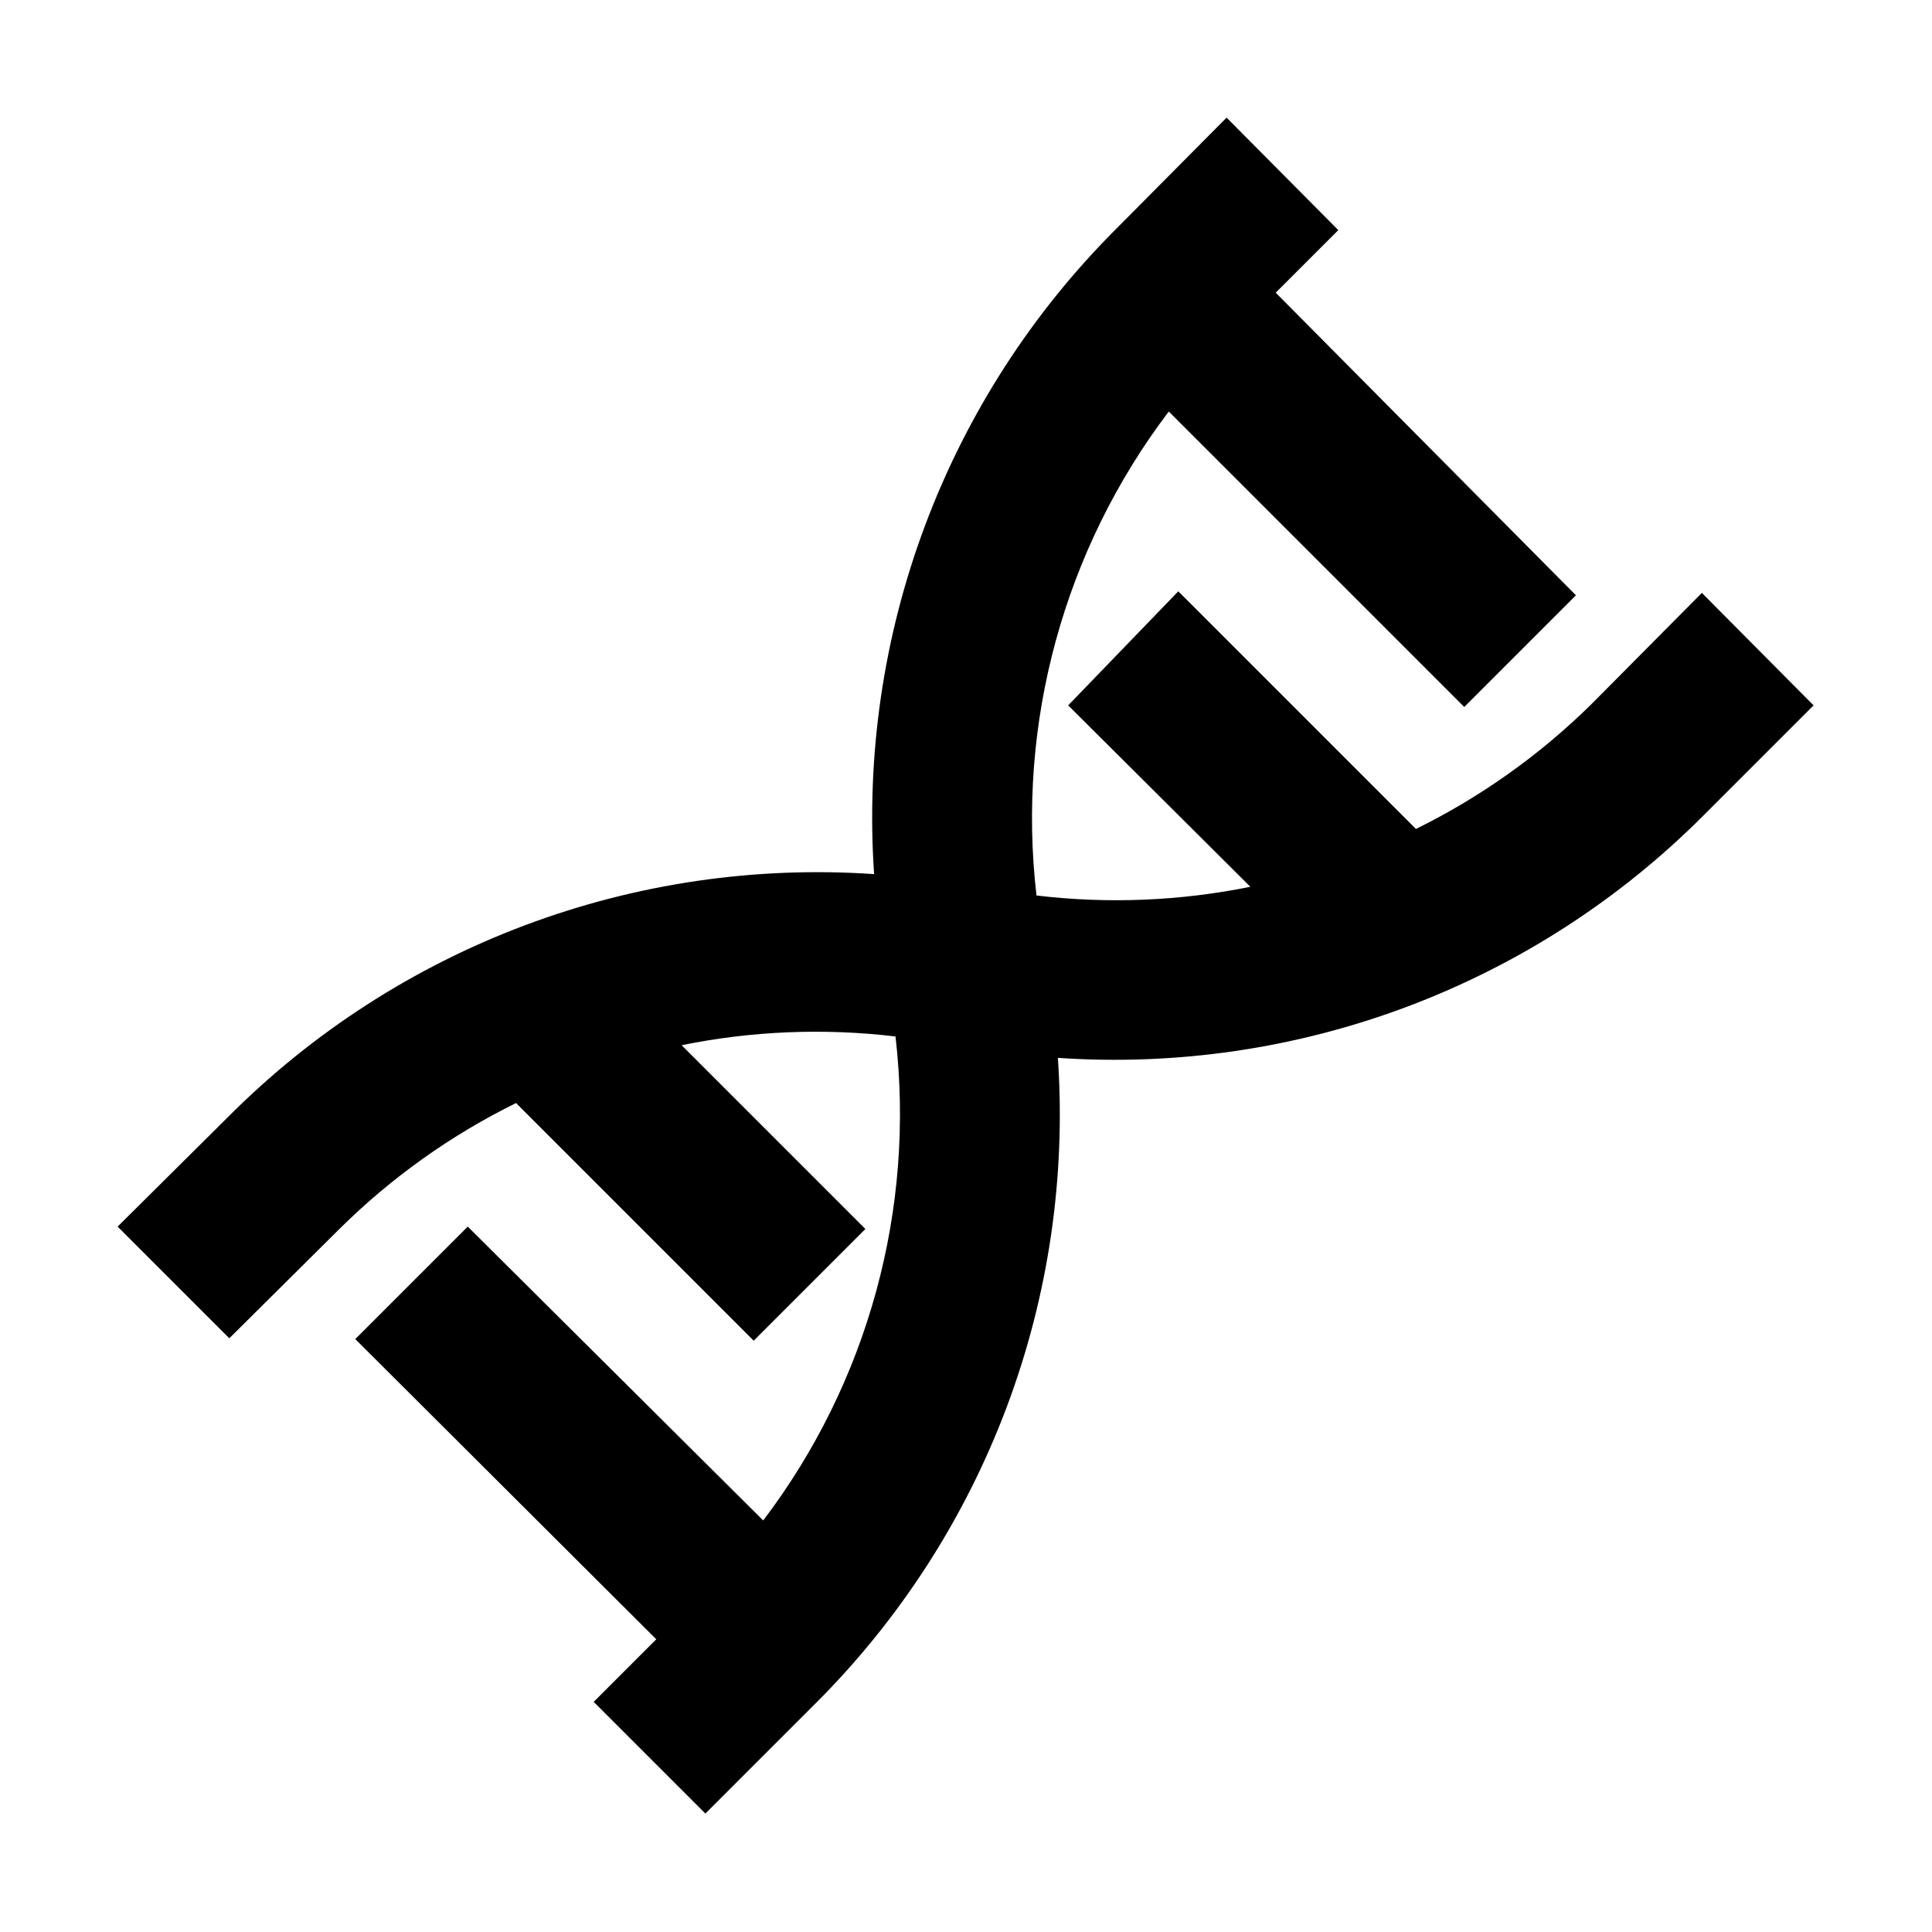 <?xml version="1.0" encoding="UTF-8"?>
<!-- Uploaded to: SVG Repo, www.svgrepo.com, Generator: SVG Repo Mixer Tools -->
<svg fill="#000000" width="800px" height="800px" version="1.1" viewBox="144 144 512 512" xmlns="http://www.w3.org/2000/svg">
 <path d="m234.16 469.48c13.652-13.484 29.387-24.684 46.602-33.164l62.977 62.977 29.598-29.598-48.699-48.703c18.648-3.793 37.785-4.57 56.68-2.312 5.297 45.676-7.266 91.633-35.059 128.26l-78.301-77.879-29.809 29.809 79.77 79.559-16.582 16.582 29.598 29.598 29.18-29.18v0.004c22.32-22.262 39.602-49.059 50.684-78.57 11.082-29.516 15.703-61.062 13.551-92.516 31.453 2.152 63-2.469 92.516-13.551 29.512-11.082 56.309-28.363 78.57-50.684l29.18-29.18-29.598-29.809-29.18 29.391c-13.652 13.484-29.387 24.688-46.602 33.168l-62.977-62.977-29.18 30.227 48.281 48.074c-18.648 3.781-37.781 4.562-56.68 2.309-5.297-45.676 7.266-91.633 35.059-128.26l78.301 78.301 29.598-29.598-79.559-80.191 16.582-16.582-29.598-29.812-29.18 29.391c-22.32 22.266-39.602 49.059-50.684 78.57-11.082 29.516-15.703 61.062-13.551 92.516-31.453-2.152-63 2.469-92.516 13.551-29.512 11.082-56.305 28.363-78.57 50.684l-29.391 29.18 29.598 29.598z"/>
</svg>